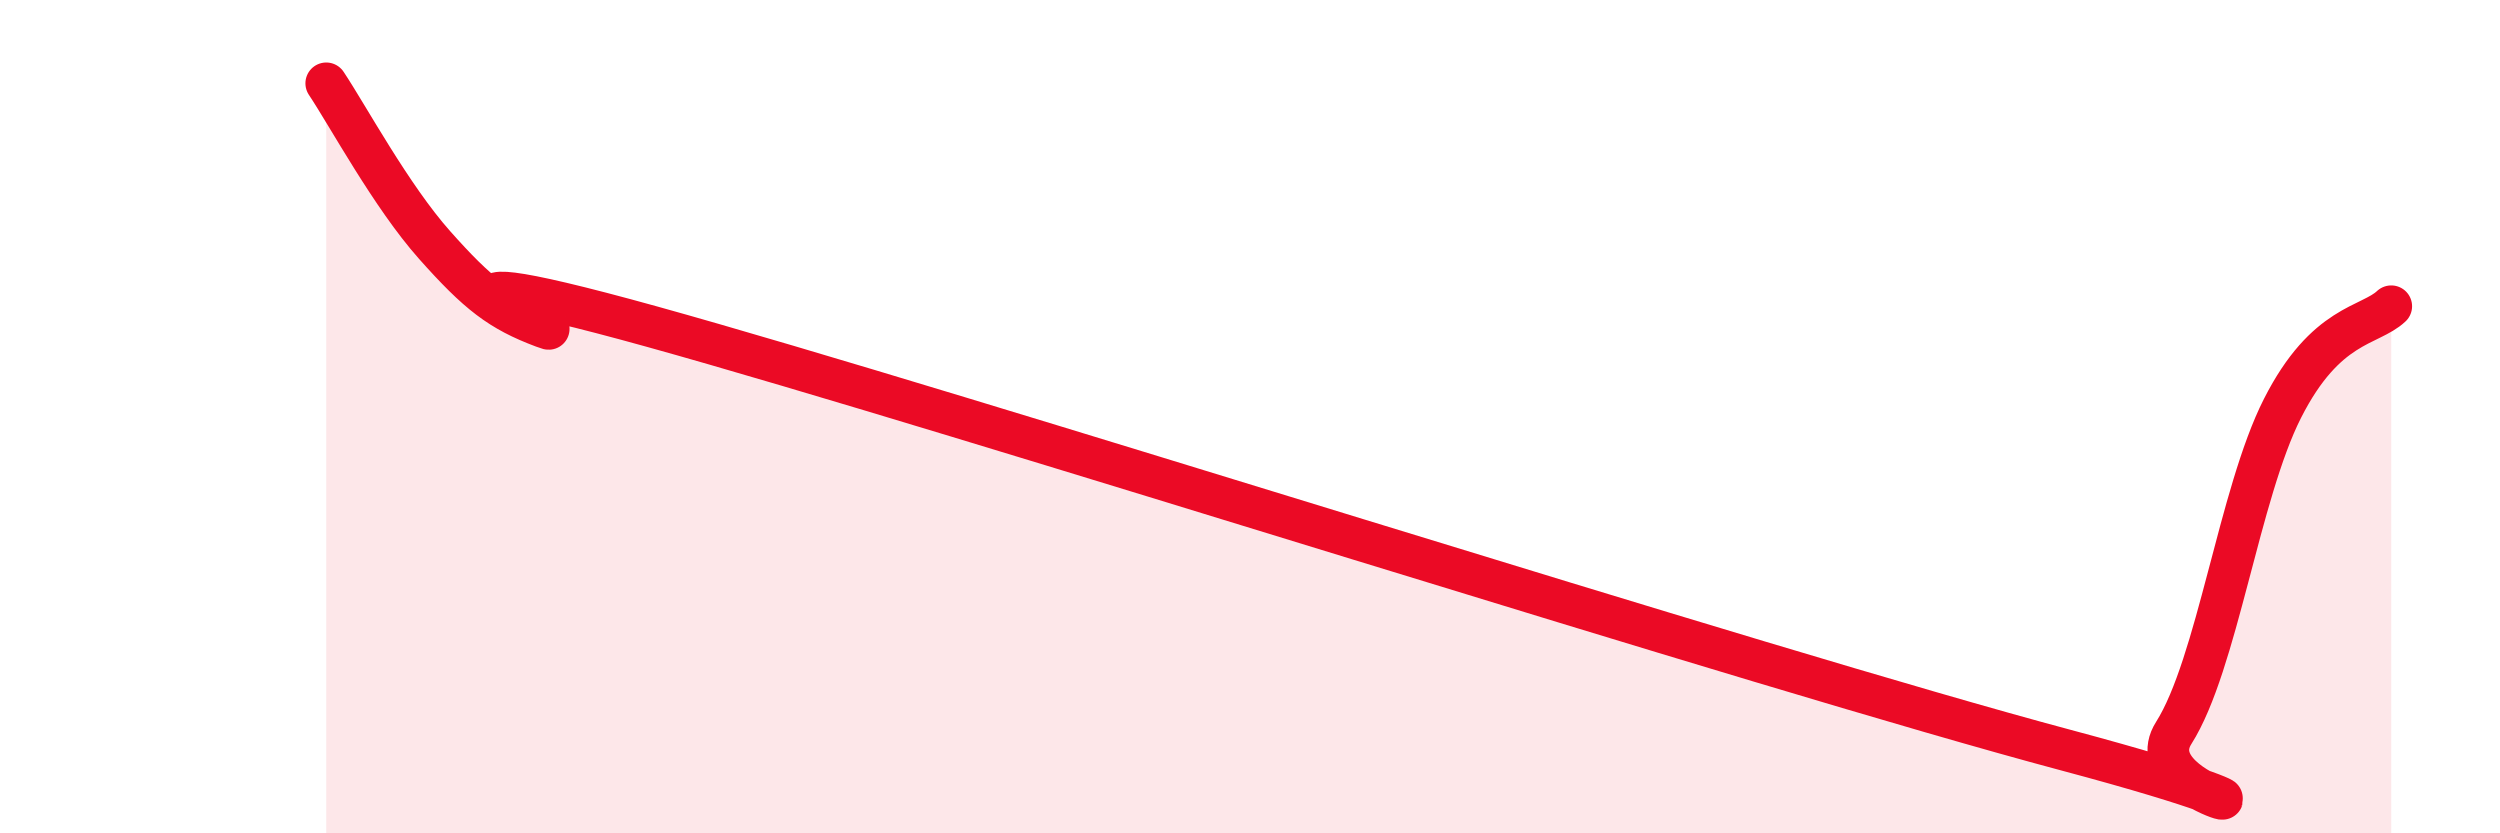 
    <svg width="60" height="20" viewBox="0 0 60 20" xmlns="http://www.w3.org/2000/svg">
      <path
        d="M 7.83,2 C 8.35,2.78 9.39,4.71 10.43,5.88 C 11.47,7.05 12,7.46 13.04,7.85 C 14.08,8.24 8.34,5.81 15.65,7.84 C 22.96,9.87 42.27,16.05 49.57,18 C 56.87,19.95 51.13,19.23 52.17,17.59 C 53.21,15.95 53.74,11.85 54.78,9.8 C 55.82,7.75 56.87,7.84 57.39,7.35L57.39 20L7.83 20Z"
        fill="#EB0A25"
        opacity="0.1"
        stroke-linecap="round"
        stroke-linejoin="round"
      />
      <path
        d="M 7.83,2 C 8.35,2.78 9.39,4.71 10.43,5.88 C 11.47,7.05 12,7.46 13.04,7.85 C 14.08,8.24 8.34,5.81 15.65,7.84 C 22.96,9.87 42.27,16.05 49.57,18 C 56.87,19.95 51.13,19.23 52.17,17.59 C 53.21,15.95 53.74,11.85 54.78,9.8 C 55.82,7.75 56.87,7.84 57.39,7.35"
        stroke="#EB0A25"
        stroke-width="1"
        fill="none"
        stroke-linecap="round"
        stroke-linejoin="round"
      />
    </svg>
  